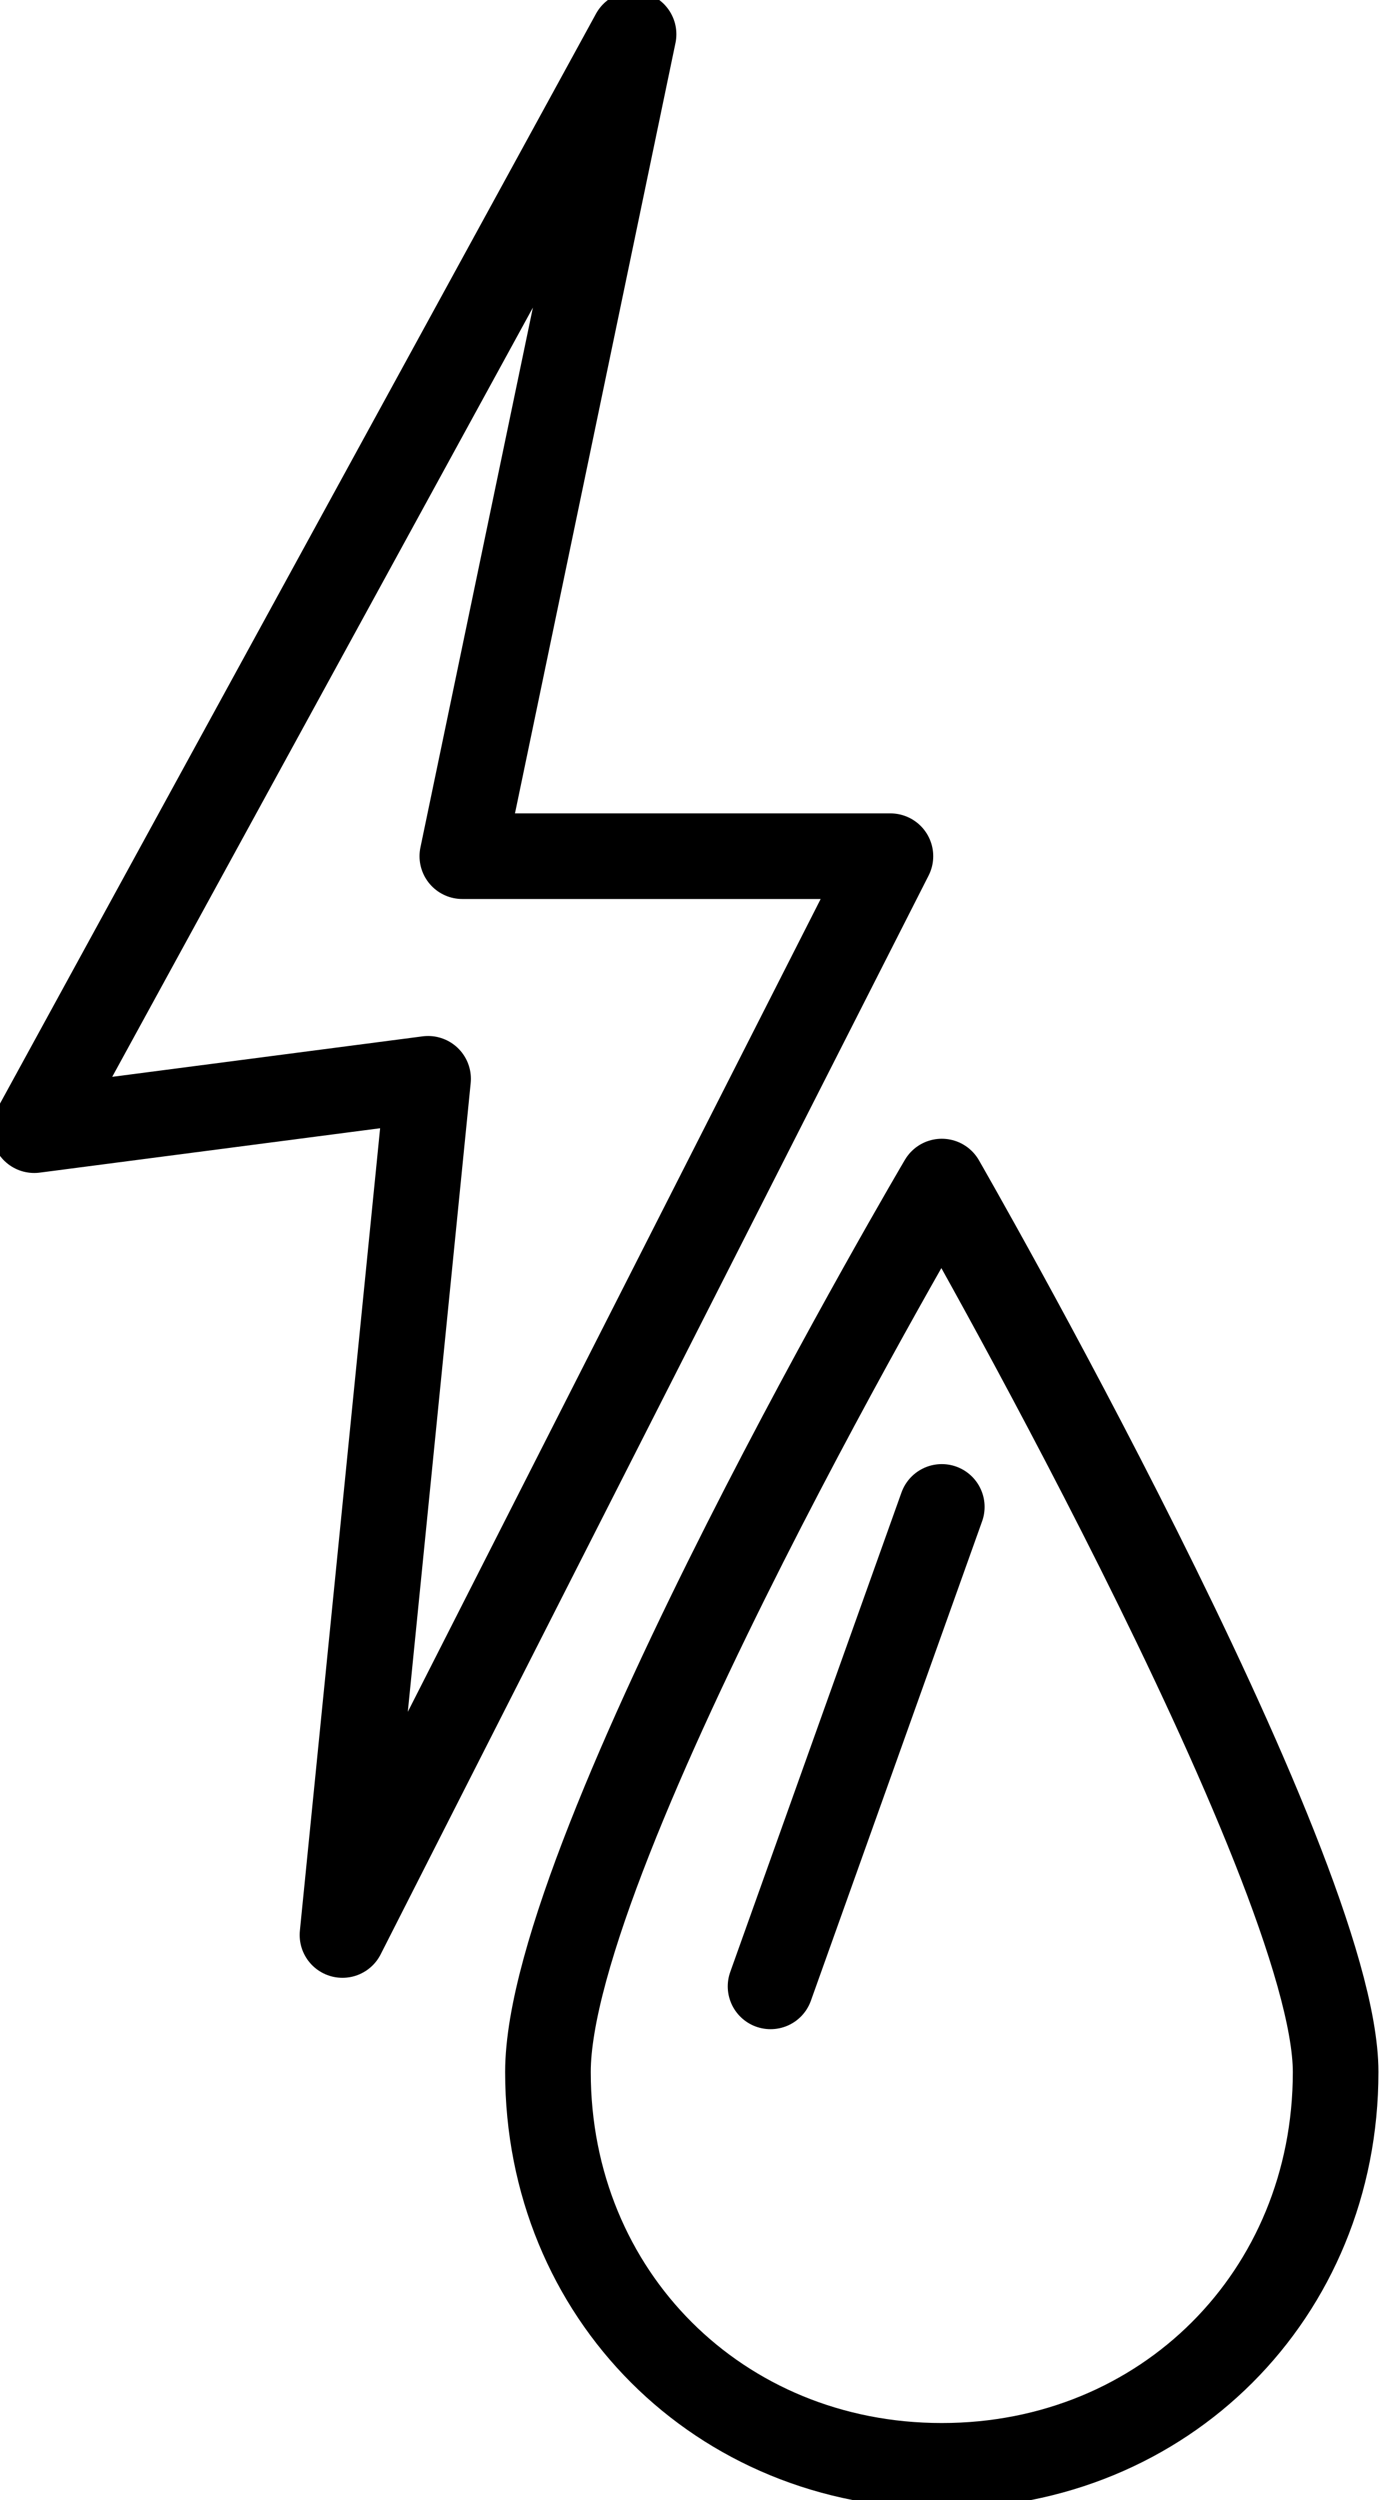 <?xml version="1.0" encoding="UTF-8"?>
<svg id="Layer_2" xmlns="http://www.w3.org/2000/svg" version="1.1" viewBox="0 0 8.1 14.6">
  <!-- Generator: Adobe Illustrator 29.1.0, SVG Export Plug-In . SVG Version: 2.1.0 Build 142)  -->
  <defs>
    <style>
      .st0 {
        fill: none;
        stroke: #000;
        stroke-linecap: round;
        stroke-linejoin: round;
        stroke-width: .5px;
      }
    </style>
  </defs>
  <polygon class="st0" points="3.7 .2 .2 6.6 2.5 6.3 2 11.3 5.2 5 2.7 5 3.7 .2"/>
  <path class="st0" d="M7.8,12.1c0,1.3-1,2.3-2.3,2.3s-2.3-1-2.3-2.3,2.3-5.2,2.3-5.2c0,0,2.3,4,2.3,5.2Z"/>
  <line class="st0" x1="5.5" y1="8.8" x2="4.5" y2="11.6"/>
</svg>